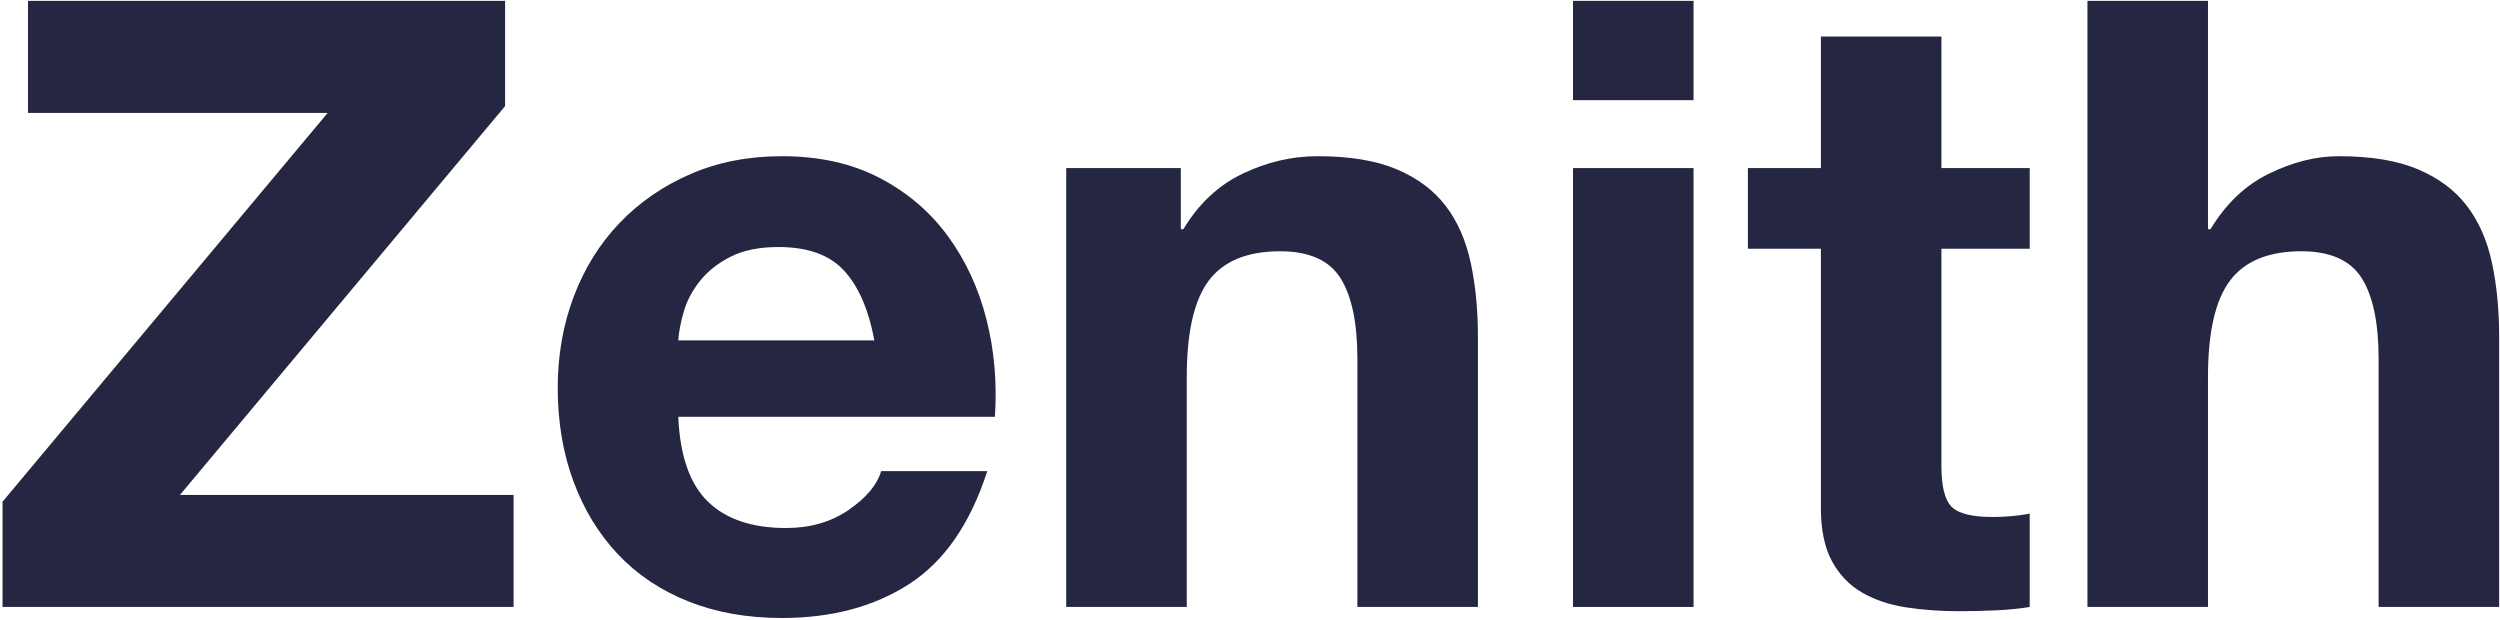 <svg xmlns="http://www.w3.org/2000/svg" xmlns:xlink="http://www.w3.org/1999/xlink" width="589px" height="146px" viewBox="0 0 589 146"><title>Zenith</title><g id="Page-1" stroke="none" stroke-width="1" fill="none" fill-rule="evenodd"><g id="Zenith" transform="translate(0.6, 0.2)" fill="#252742" fill-rule="nonzero"><polygon id="Path" points="-1.13686838e-13 118 -1.13686838e-13 142.8 120.4 142.8 120.4 116.4 41.8 116.4 118.4 24.8 118.4 5.68434189e-14 6 5.68434189e-14 6 26.4 76.6 26.4"></polygon><path d="M205.4,80 L159.2,80 C159.333,78 159.767,75.733 160.5,73.2 C161.233,70.667 162.5,68.267 164.3,66 C166.1,63.733 168.5,61.833 171.5,60.3 C174.5,58.767 178.267,58 182.8,58 C189.733,58 194.9,59.867 198.3,63.6 C201.7,67.333 204.067,72.8 205.4,80 Z M159.2,98 L233.8,98 C234.333,90 233.667,82.333 231.8,75 C229.933,67.667 226.9,61.133 222.7,55.4 C218.5,49.667 213.133,45.1 206.6,41.7 C200.067,38.3 192.4,36.6 183.6,36.6 C175.733,36.6 168.567,38 162.1,40.8 C155.633,43.6 150.067,47.433 145.4,52.3 C140.733,57.167 137.133,62.933 134.6,69.6 C132.067,76.267 130.8,83.467 130.8,91.2 C130.8,99.2 132.033,106.533 134.5,113.2 C136.967,119.867 140.467,125.6 145,130.4 C149.533,135.2 155.067,138.9 161.6,141.5 C168.133,144.1 175.467,145.4 183.6,145.4 C195.333,145.4 205.333,142.733 213.6,137.4 C221.867,132.067 228,123.2 232,110.8 L207,110.8 C206.067,114 203.533,117.033 199.4,119.9 C195.267,122.767 190.333,124.2 184.6,124.2 C176.6,124.2 170.467,122.133 166.2,118 C161.933,113.867 159.6,107.2 159.2,98 Z" id="Shape"></path><path d="M250.6,39.4 L250.6,142.8 L279,142.8 L279,88.6 C279,78.067 280.733,70.5 284.2,65.9 C287.667,61.3 293.267,59 301,59 C307.8,59 312.533,61.1 315.2,65.3 C317.867,69.5 319.2,75.867 319.2,84.4 L319.2,142.8 L347.6,142.8 L347.6,79.2 C347.6,72.8 347.033,66.967 345.9,61.7 C344.767,56.433 342.8,51.967 340,48.3 C337.2,44.633 333.367,41.767 328.5,39.7 C323.633,37.633 317.4,36.6 309.8,36.6 C303.8,36.6 297.933,37.967 292.2,40.7 C286.467,43.433 281.8,47.8 278.2,53.8 L277.6,53.8 L277.6,39.4 L250.6,39.4 Z" id="Path"></path><path d="M398.4,23.4 L398.4,5.68434189e-14 L370,5.68434189e-14 L370,23.4 L398.4,23.4 Z M370,39.4 L370,142.8 L398.4,142.8 L398.4,39.4 L370,39.4 Z" id="Shape"></path><path d="M456.8,39.4 L456.8,8.4 L428.4,8.4 L428.4,39.4 L411.2,39.4 L411.2,58.4 L428.4,58.4 L428.4,119.4 C428.4,124.6 429.267,128.8 431,132 C432.733,135.2 435.1,137.667 438.1,139.4 C441.1,141.133 444.567,142.3 448.5,142.9 C452.433,143.5 456.6,143.8 461,143.8 C463.8,143.8 466.667,143.733 469.6,143.6 C472.533,143.467 475.2,143.2 477.6,142.8 L477.6,120.8 C476.267,121.067 474.867,121.267 473.4,121.4 C471.933,121.533 470.4,121.6 468.8,121.6 C464,121.6 460.8,120.8 459.2,119.2 C457.6,117.6 456.8,114.4 456.8,109.6 L456.8,58.4 L477.6,58.4 L477.6,39.4 L456.8,39.4 Z" id="Path"></path><path d="M491.2,5.68434189e-14 L491.2,142.8 L519.6,142.8 L519.6,88.6 C519.6,78.067 521.333,70.5 524.8,65.9 C528.267,61.3 533.867,59 541.6,59 C548.4,59 553.133,61.1 555.8,65.3 C558.467,69.5 559.8,75.867 559.8,84.4 L559.8,142.8 L588.2,142.8 L588.2,79.2 C588.2,72.8 587.633,66.967 586.5,61.7 C585.367,56.433 583.4,51.967 580.6,48.3 C577.8,44.633 573.967,41.767 569.1,39.7 C564.233,37.633 558,36.6 550.4,36.6 C545.067,36.6 539.6,37.967 534,40.7 C528.4,43.433 523.8,47.8 520.2,53.8 L519.6,53.8 L519.6,5.68434189e-14 L491.2,5.68434189e-14 Z" id="Path"></path></g></g></svg>